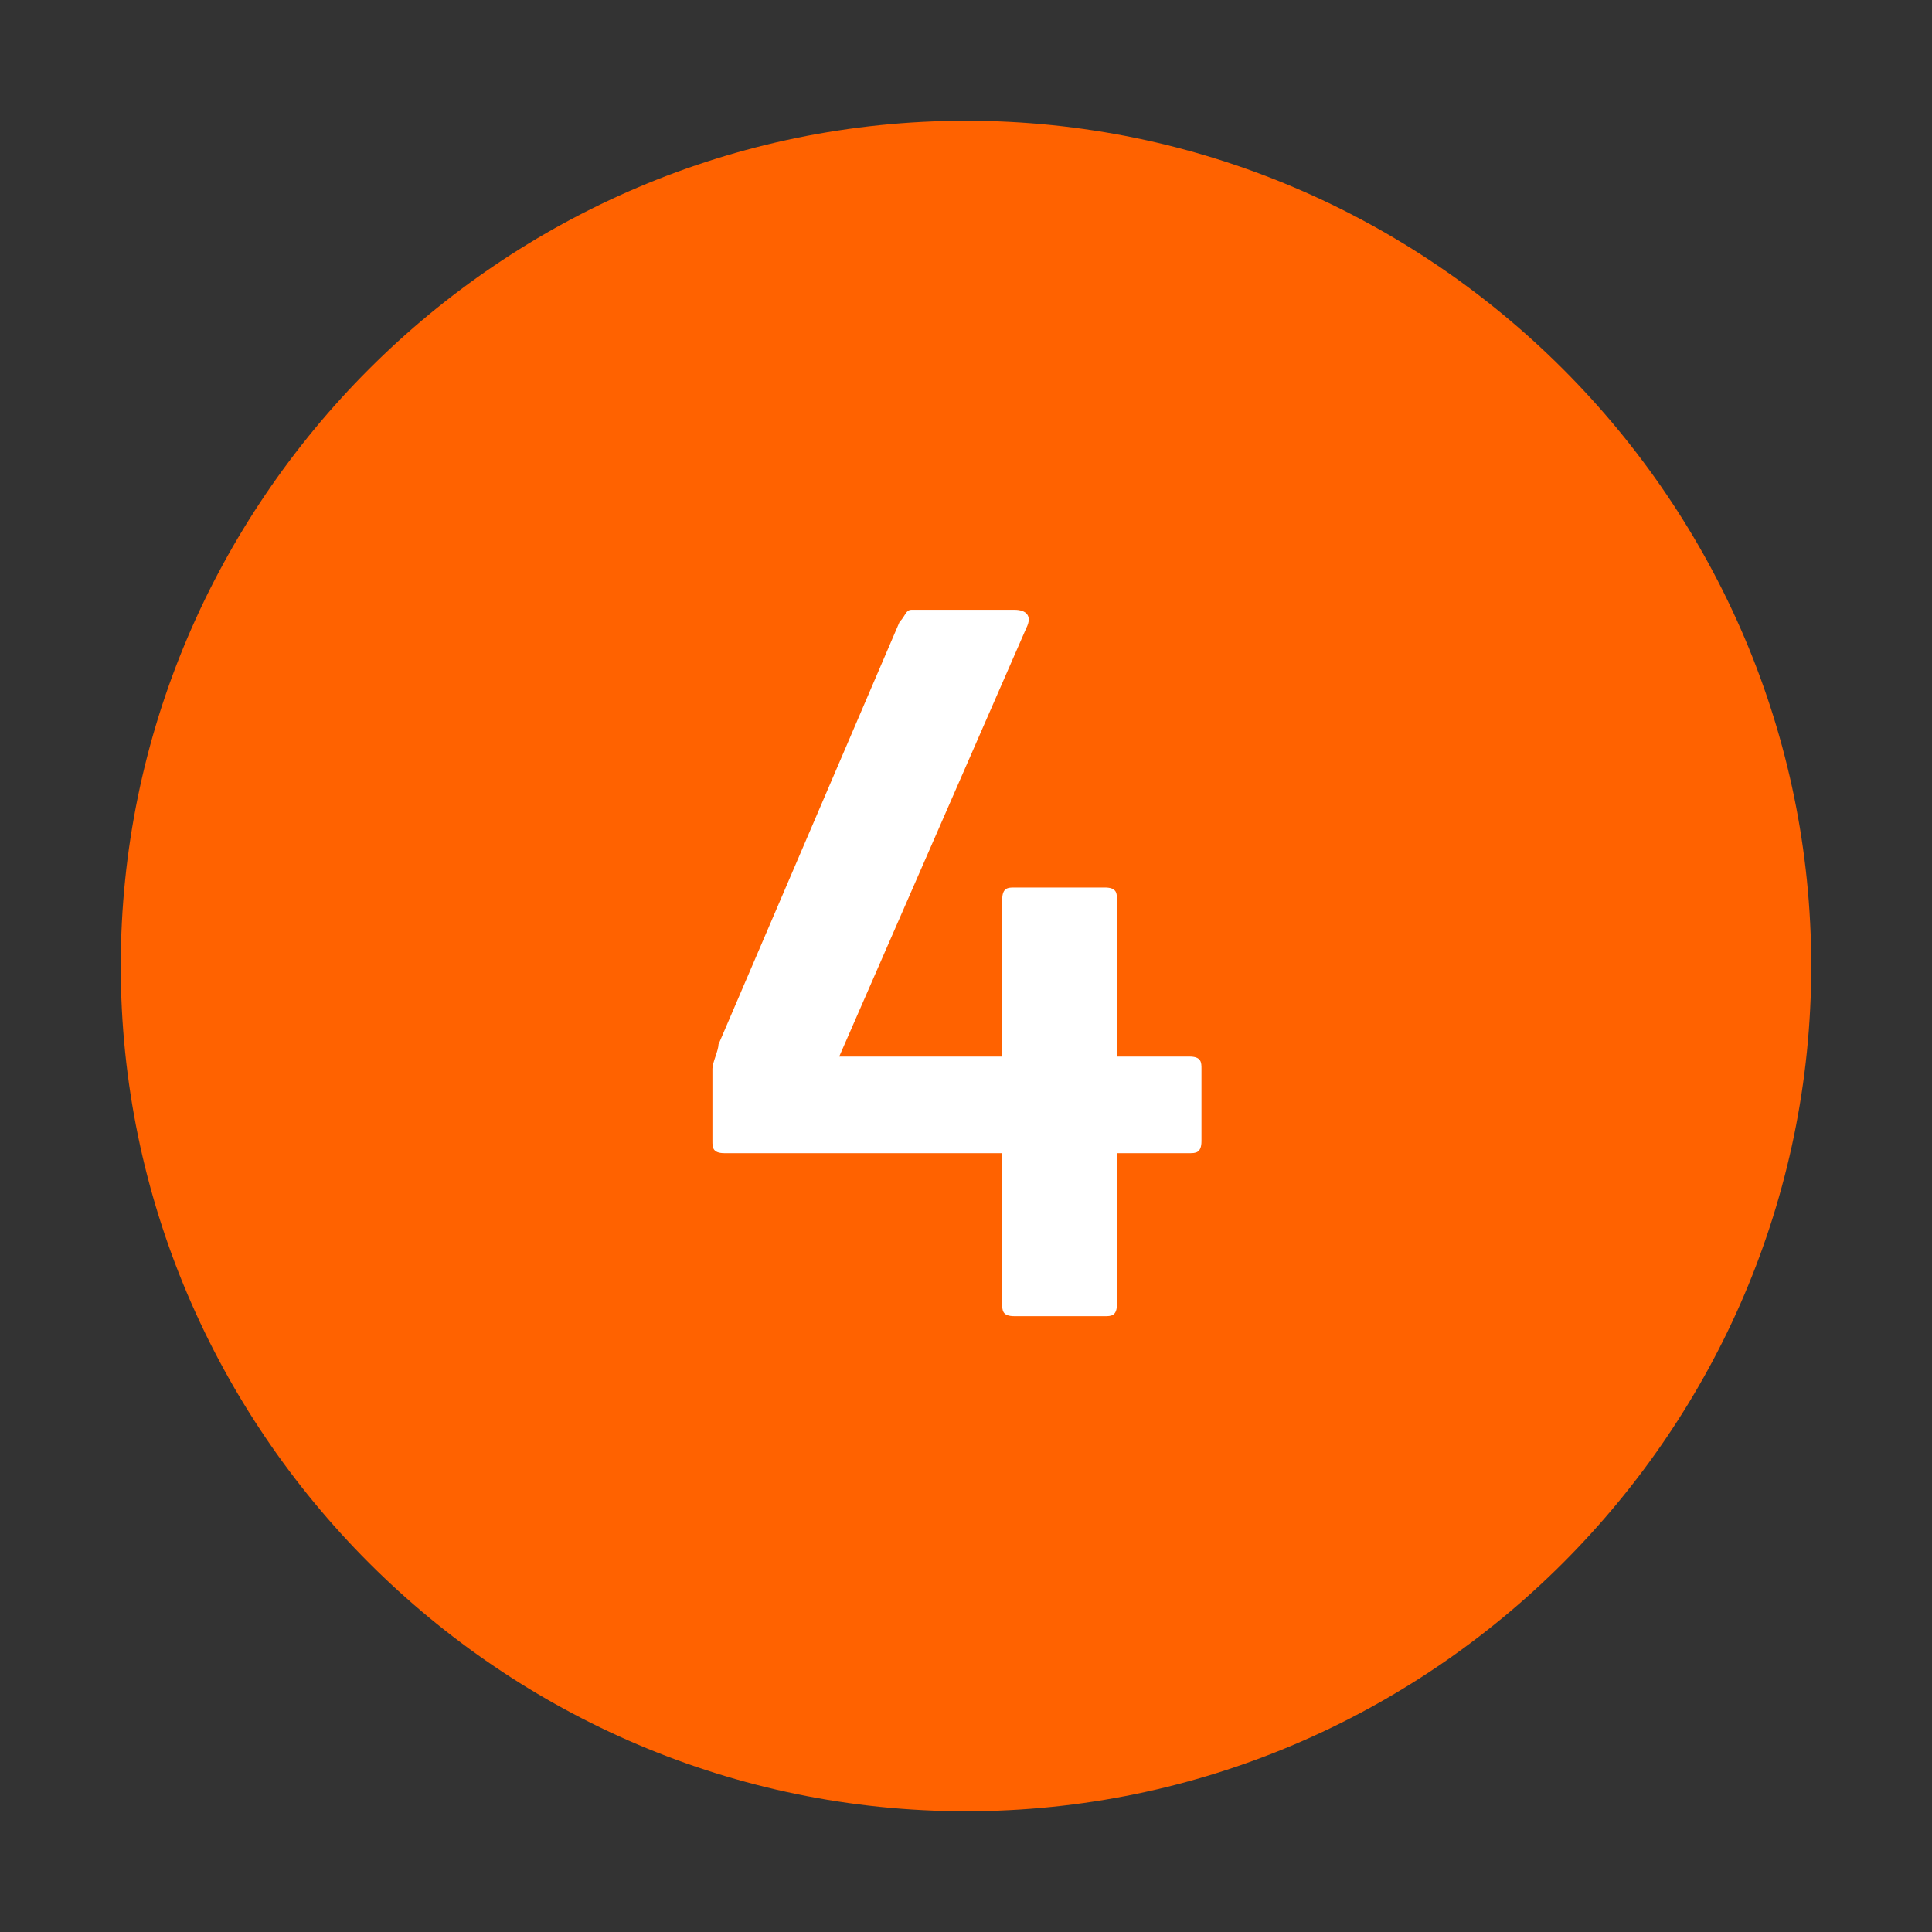 <?xml version="1.0" encoding="utf-8"?>
<!-- Generator: Adobe Illustrator 27.6.1, SVG Export Plug-In . SVG Version: 6.00 Build 0)  -->
<svg version="1.1" id="Layer_1_copy_58" xmlns="http://www.w3.org/2000/svg" xmlns:xlink="http://www.w3.org/1999/xlink" x="0px"
	 y="0px" viewBox="0 0 32 32" style="enable-background:new 0 0 32 32;" xml:space="preserve">
<rect x="0" y="0" width="32" height="32" fill="#333333" stroke="none"/>
<style type="text/css">
	.st0{fill:#FF6200;}
	.st1{fill:#FFFFFF;}
</style>
<g>
	<path class="st0" d="M16,30C8.3,30,2,23.7,2,16S8.3,2,16,2s14,6.3,14,14S23.7,30,16,30z"/>
</g>
<g>
	<path class="st1" d="M14.9,10.3c0.1-0.1,0.1-0.2,0.2-0.2c0.1,0,0.1,0,0.3,0h1.4c0.2,0,0.3,0.1,0.2,0.3l-3.1,7.1h2.7v-2.6
		c0-0.2,0.1-0.2,0.2-0.2h1.5c0.2,0,0.2,0.1,0.2,0.2v2.6h1.2c0.2,0,0.2,0.1,0.2,0.2v1.2c0,0.2-0.1,0.2-0.2,0.2h-1.2v2.5
		c0,0.2-0.1,0.2-0.2,0.2h-1.5c-0.2,0-0.2-0.1-0.2-0.2v-2.5h-4.6c-0.2,0-0.2-0.1-0.2-0.2v-0.7c0-0.2,0-0.4,0-0.5
		c0-0.1,0.1-0.3,0.1-0.4L14.9,10.3z"/>
</g>
</svg>
